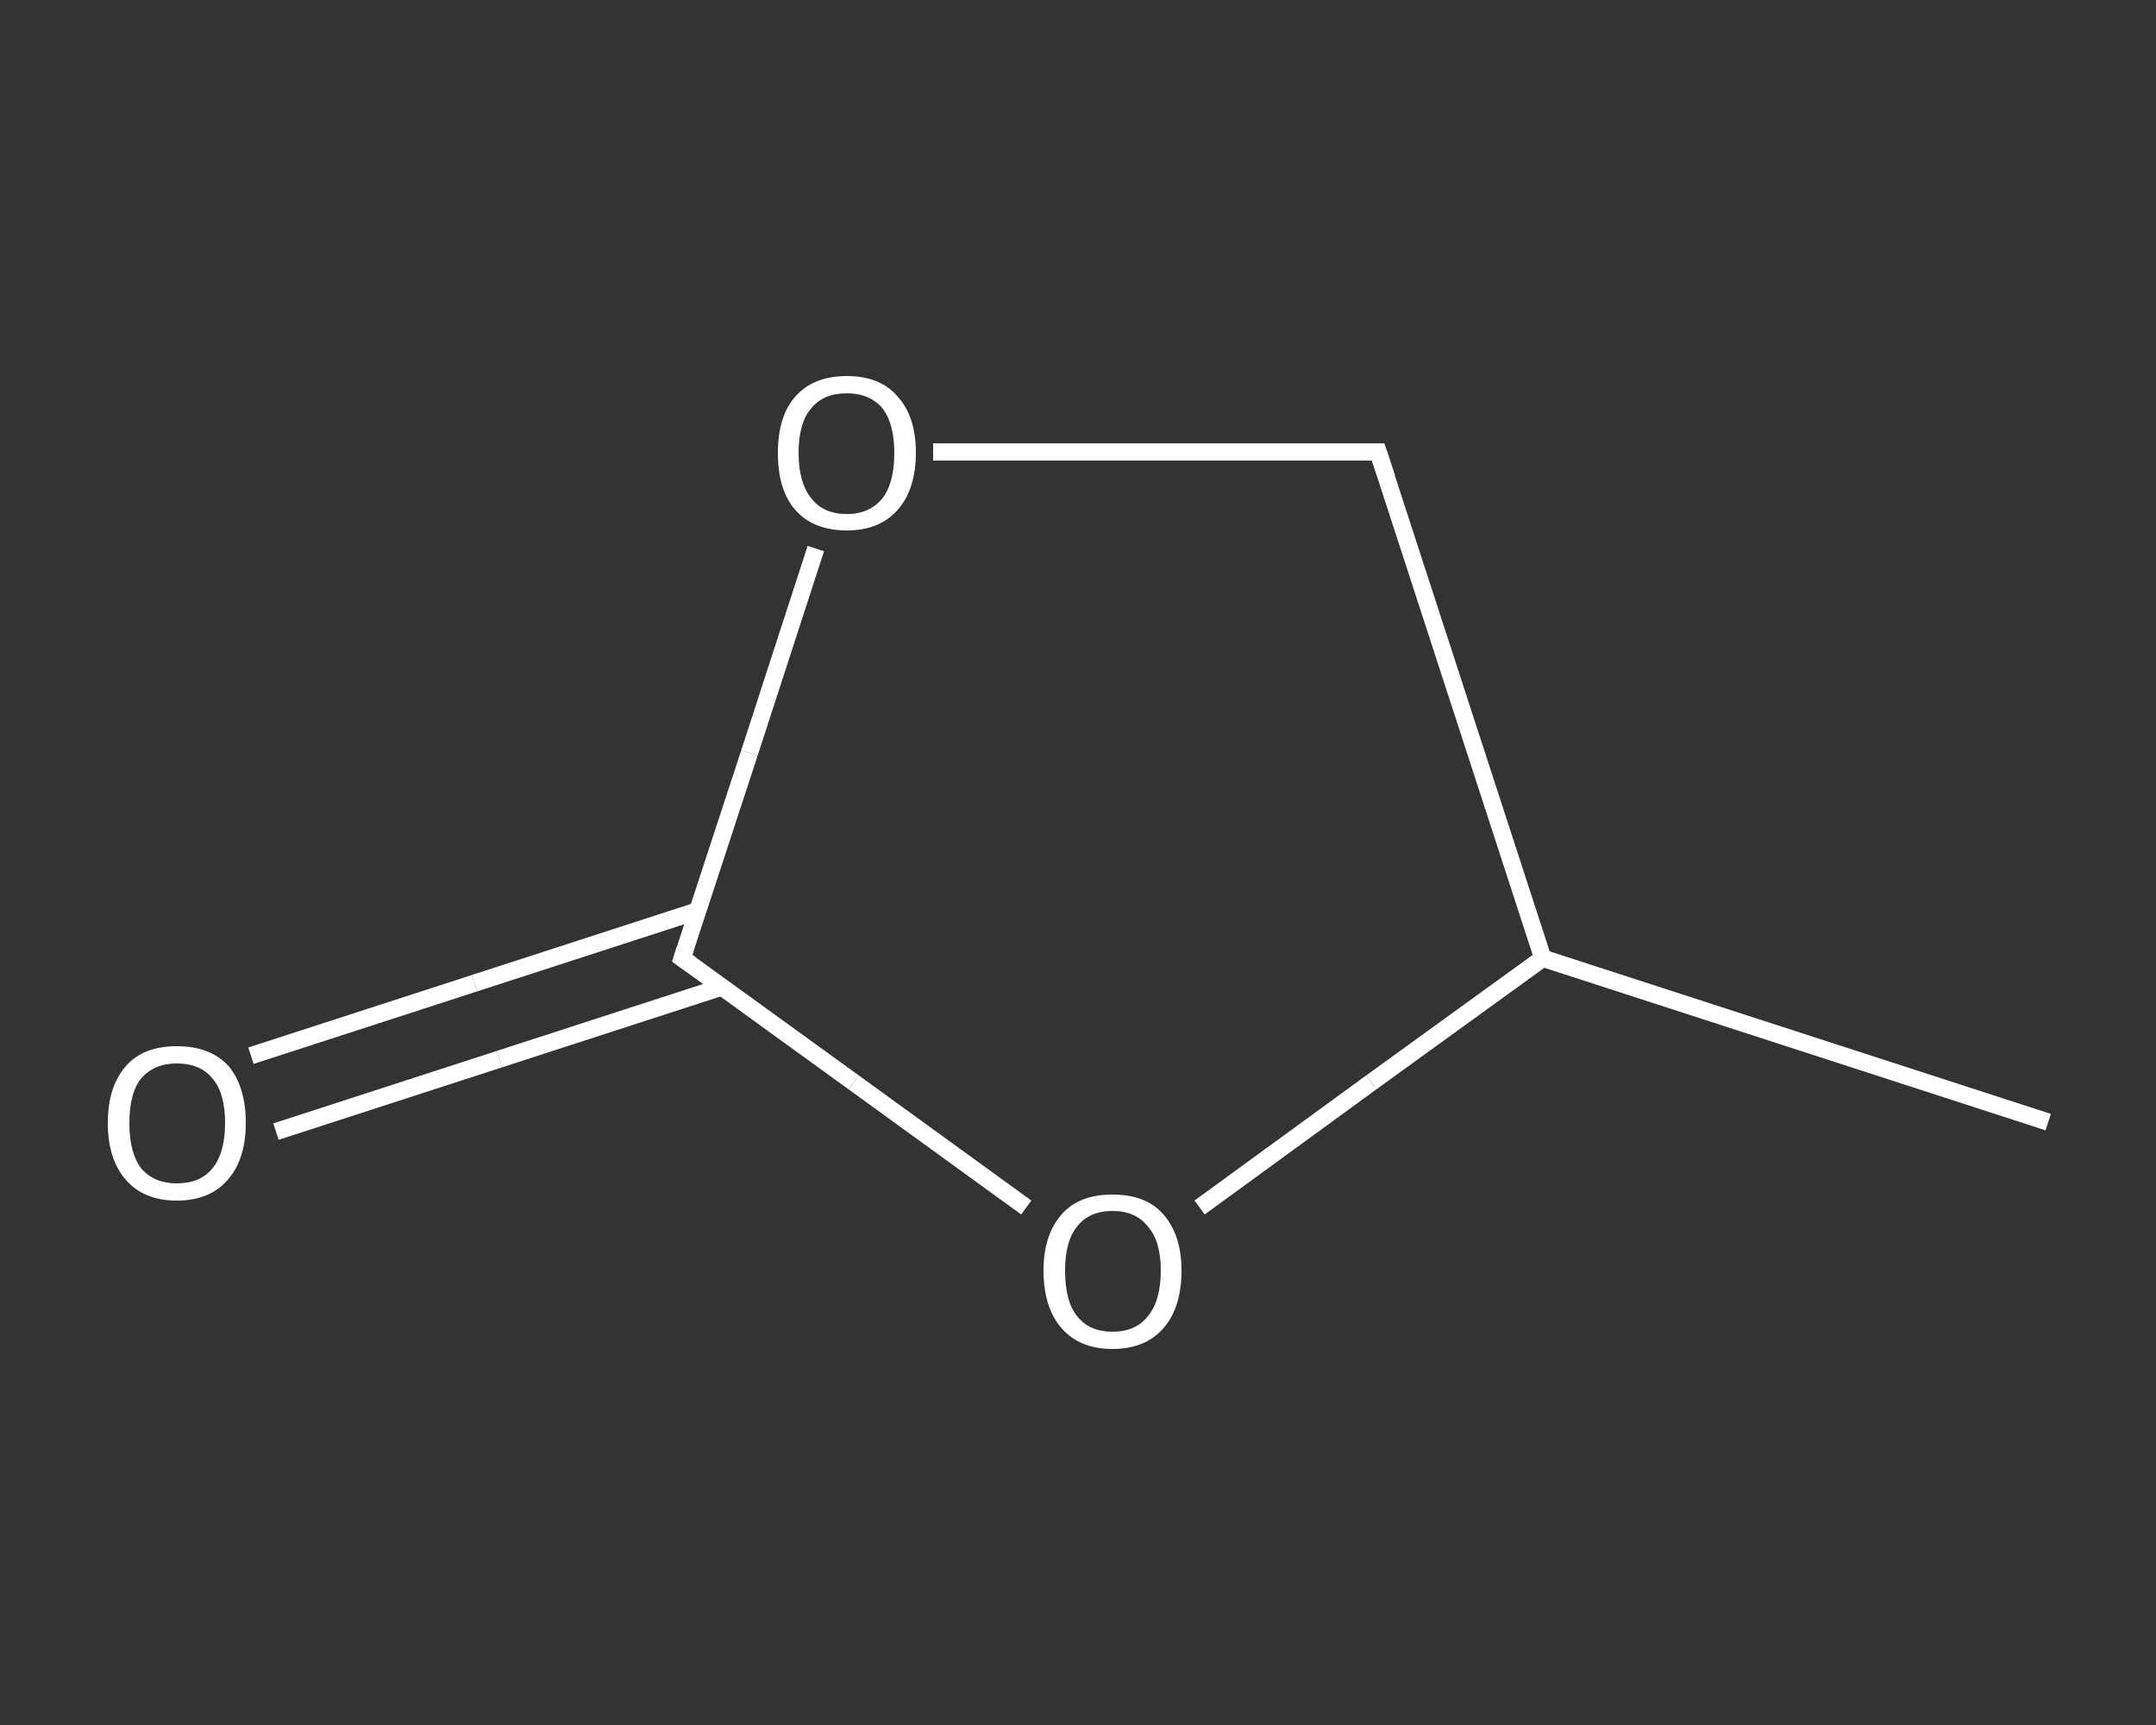 <?xml version='1.0' encoding='iso-8859-1'?>
<svg version='1.1' baseProfile='full'
              xmlns='http://www.w3.org/2000/svg'
                      xmlns:rdkit='http://www.rdkit.org/xml'
                      xmlns:xlink='http://www.w3.org/1999/xlink'
                  xml:space='preserve'
width='250px' height='200px' viewBox='0 0 250 200'>
<rect x="0" y="0" width="250" height="200" fill="#333333" stroke="none"/>
<!-- END OF HEADER -->
<rect style='opacity:1.0;fill:transparent;stroke:none' width='250.0' height='200.0' x='0.0' y='0.0'> </rect>
<path class='bond-0 atom-0 atom-1' d='M 237.5,130.1 L 178.9,111.1' style='fill:none;fill-rule:evenodd;stroke:#FFFFFF;stroke-width:2.0px;stroke-linecap:butt;stroke-linejoin:miter;stroke-opacity:1' />
<path class='bond-1 atom-1 atom-2' d='M 178.9,111.1 L 159.8,52.4' style='fill:none;fill-rule:evenodd;stroke:#FFFFFF;stroke-width:2.0px;stroke-linecap:butt;stroke-linejoin:miter;stroke-opacity:1' />
<path class='bond-2 atom-2 atom-3' d='M 159.8,52.4 L 134.0,52.4' style='fill:none;fill-rule:evenodd;stroke:#FFFFFF;stroke-width:2.0px;stroke-linecap:butt;stroke-linejoin:miter;stroke-opacity:1' />
<path class='bond-2 atom-2 atom-3' d='M 134.0,52.4 L 108.2,52.4' style='fill:none;fill-rule:evenodd;stroke:#FFFFFF;stroke-width:2.0px;stroke-linecap:butt;stroke-linejoin:miter;stroke-opacity:1' />
<path class='bond-3 atom-3 atom-4' d='M 94.6,63.6 L 86.9,87.3' style='fill:none;fill-rule:evenodd;stroke:#FFFFFF;stroke-width:2.0px;stroke-linecap:butt;stroke-linejoin:miter;stroke-opacity:1' />
<path class='bond-3 atom-3 atom-4' d='M 86.9,87.3 L 79.1,111.1' style='fill:none;fill-rule:evenodd;stroke:#FFFFFF;stroke-width:2.0px;stroke-linecap:butt;stroke-linejoin:miter;stroke-opacity:1' />
<path class='bond-4 atom-4 atom-5' d='M 80.9,105.6 L 55.0,114.0' style='fill:none;fill-rule:evenodd;stroke:#FFFFFF;stroke-width:2.0px;stroke-linecap:butt;stroke-linejoin:miter;stroke-opacity:1' />
<path class='bond-4 atom-4 atom-5' d='M 55.0,114.0 L 29.1,122.4' style='fill:none;fill-rule:evenodd;stroke:#FFFFFF;stroke-width:2.0px;stroke-linecap:butt;stroke-linejoin:miter;stroke-opacity:1' />
<path class='bond-4 atom-4 atom-5' d='M 83.8,114.4 L 57.9,122.8' style='fill:none;fill-rule:evenodd;stroke:#FFFFFF;stroke-width:2.0px;stroke-linecap:butt;stroke-linejoin:miter;stroke-opacity:1' />
<path class='bond-4 atom-4 atom-5' d='M 57.9,122.8 L 32.0,131.2' style='fill:none;fill-rule:evenodd;stroke:#FFFFFF;stroke-width:2.0px;stroke-linecap:butt;stroke-linejoin:miter;stroke-opacity:1' />
<path class='bond-5 atom-4 atom-6' d='M 79.1,111.1 L 99.0,125.5' style='fill:none;fill-rule:evenodd;stroke:#FFFFFF;stroke-width:2.0px;stroke-linecap:butt;stroke-linejoin:miter;stroke-opacity:1' />
<path class='bond-5 atom-4 atom-6' d='M 99.0,125.5 L 119.0,140.0' style='fill:none;fill-rule:evenodd;stroke:#FFFFFF;stroke-width:2.0px;stroke-linecap:butt;stroke-linejoin:miter;stroke-opacity:1' />
<path class='bond-6 atom-6 atom-1' d='M 139.1,140.0 L 159.0,125.5' style='fill:none;fill-rule:evenodd;stroke:#FFFFFF;stroke-width:2.0px;stroke-linecap:butt;stroke-linejoin:miter;stroke-opacity:1' />
<path class='bond-6 atom-6 atom-1' d='M 159.0,125.5 L 178.9,111.1' style='fill:none;fill-rule:evenodd;stroke:#FFFFFF;stroke-width:2.0px;stroke-linecap:butt;stroke-linejoin:miter;stroke-opacity:1' />
<path d='M 160.8,55.4 L 159.8,52.4 L 158.5,52.4' style='fill:none;stroke:#FFFFFF;stroke-width:2.0px;stroke-linecap:butt;stroke-linejoin:miter;stroke-opacity:1;' />
<path d='M 79.5,109.9 L 79.1,111.1 L 80.1,111.8' style='fill:none;stroke:#FFFFFF;stroke-width:2.0px;stroke-linecap:butt;stroke-linejoin:miter;stroke-opacity:1;' />
<path class='atom-3' d='M 90.2 52.5
Q 90.2 48.3, 92.2 46.0
Q 94.3 43.6, 98.2 43.6
Q 102.1 43.6, 104.1 46.0
Q 106.2 48.3, 106.2 52.5
Q 106.2 56.7, 104.1 59.1
Q 102.0 61.5, 98.2 61.5
Q 94.3 61.5, 92.2 59.1
Q 90.2 56.8, 90.2 52.5
M 98.2 59.6
Q 100.8 59.6, 102.3 57.8
Q 103.7 56.0, 103.7 52.5
Q 103.7 49.1, 102.3 47.3
Q 100.8 45.6, 98.2 45.6
Q 95.5 45.6, 94.1 47.3
Q 92.6 49.0, 92.6 52.5
Q 92.6 56.0, 94.1 57.8
Q 95.5 59.6, 98.2 59.6
' fill='#FFFFFF'/>
<path class='atom-5' d='M 12.5 130.2
Q 12.5 126.0, 14.6 123.6
Q 16.6 121.3, 20.5 121.3
Q 24.4 121.3, 26.5 123.6
Q 28.5 126.0, 28.5 130.2
Q 28.5 134.4, 26.4 136.8
Q 24.3 139.2, 20.5 139.2
Q 16.7 139.2, 14.6 136.8
Q 12.5 134.4, 12.5 130.2
M 20.5 137.2
Q 23.2 137.2, 24.6 135.5
Q 26.1 133.7, 26.1 130.2
Q 26.1 126.7, 24.6 125.0
Q 23.2 123.3, 20.5 123.3
Q 17.9 123.3, 16.4 125.0
Q 15.0 126.7, 15.0 130.2
Q 15.0 133.7, 16.4 135.5
Q 17.9 137.2, 20.5 137.2
' fill='#FFFFFF'/>
<path class='atom-6' d='M 121.0 147.3
Q 121.0 143.2, 123.1 140.8
Q 125.1 138.5, 129.0 138.5
Q 132.9 138.5, 134.9 140.8
Q 137.0 143.2, 137.0 147.3
Q 137.0 151.6, 134.9 154.0
Q 132.8 156.4, 129.0 156.4
Q 125.2 156.4, 123.1 154.0
Q 121.0 151.6, 121.0 147.3
M 129.0 154.4
Q 131.7 154.4, 133.1 152.6
Q 134.6 150.8, 134.6 147.3
Q 134.6 143.9, 133.1 142.2
Q 131.7 140.4, 129.0 140.4
Q 126.3 140.4, 124.9 142.2
Q 123.5 143.9, 123.5 147.3
Q 123.5 150.9, 124.9 152.6
Q 126.3 154.4, 129.0 154.4
' fill='#FFFFFF'/>
</svg>
